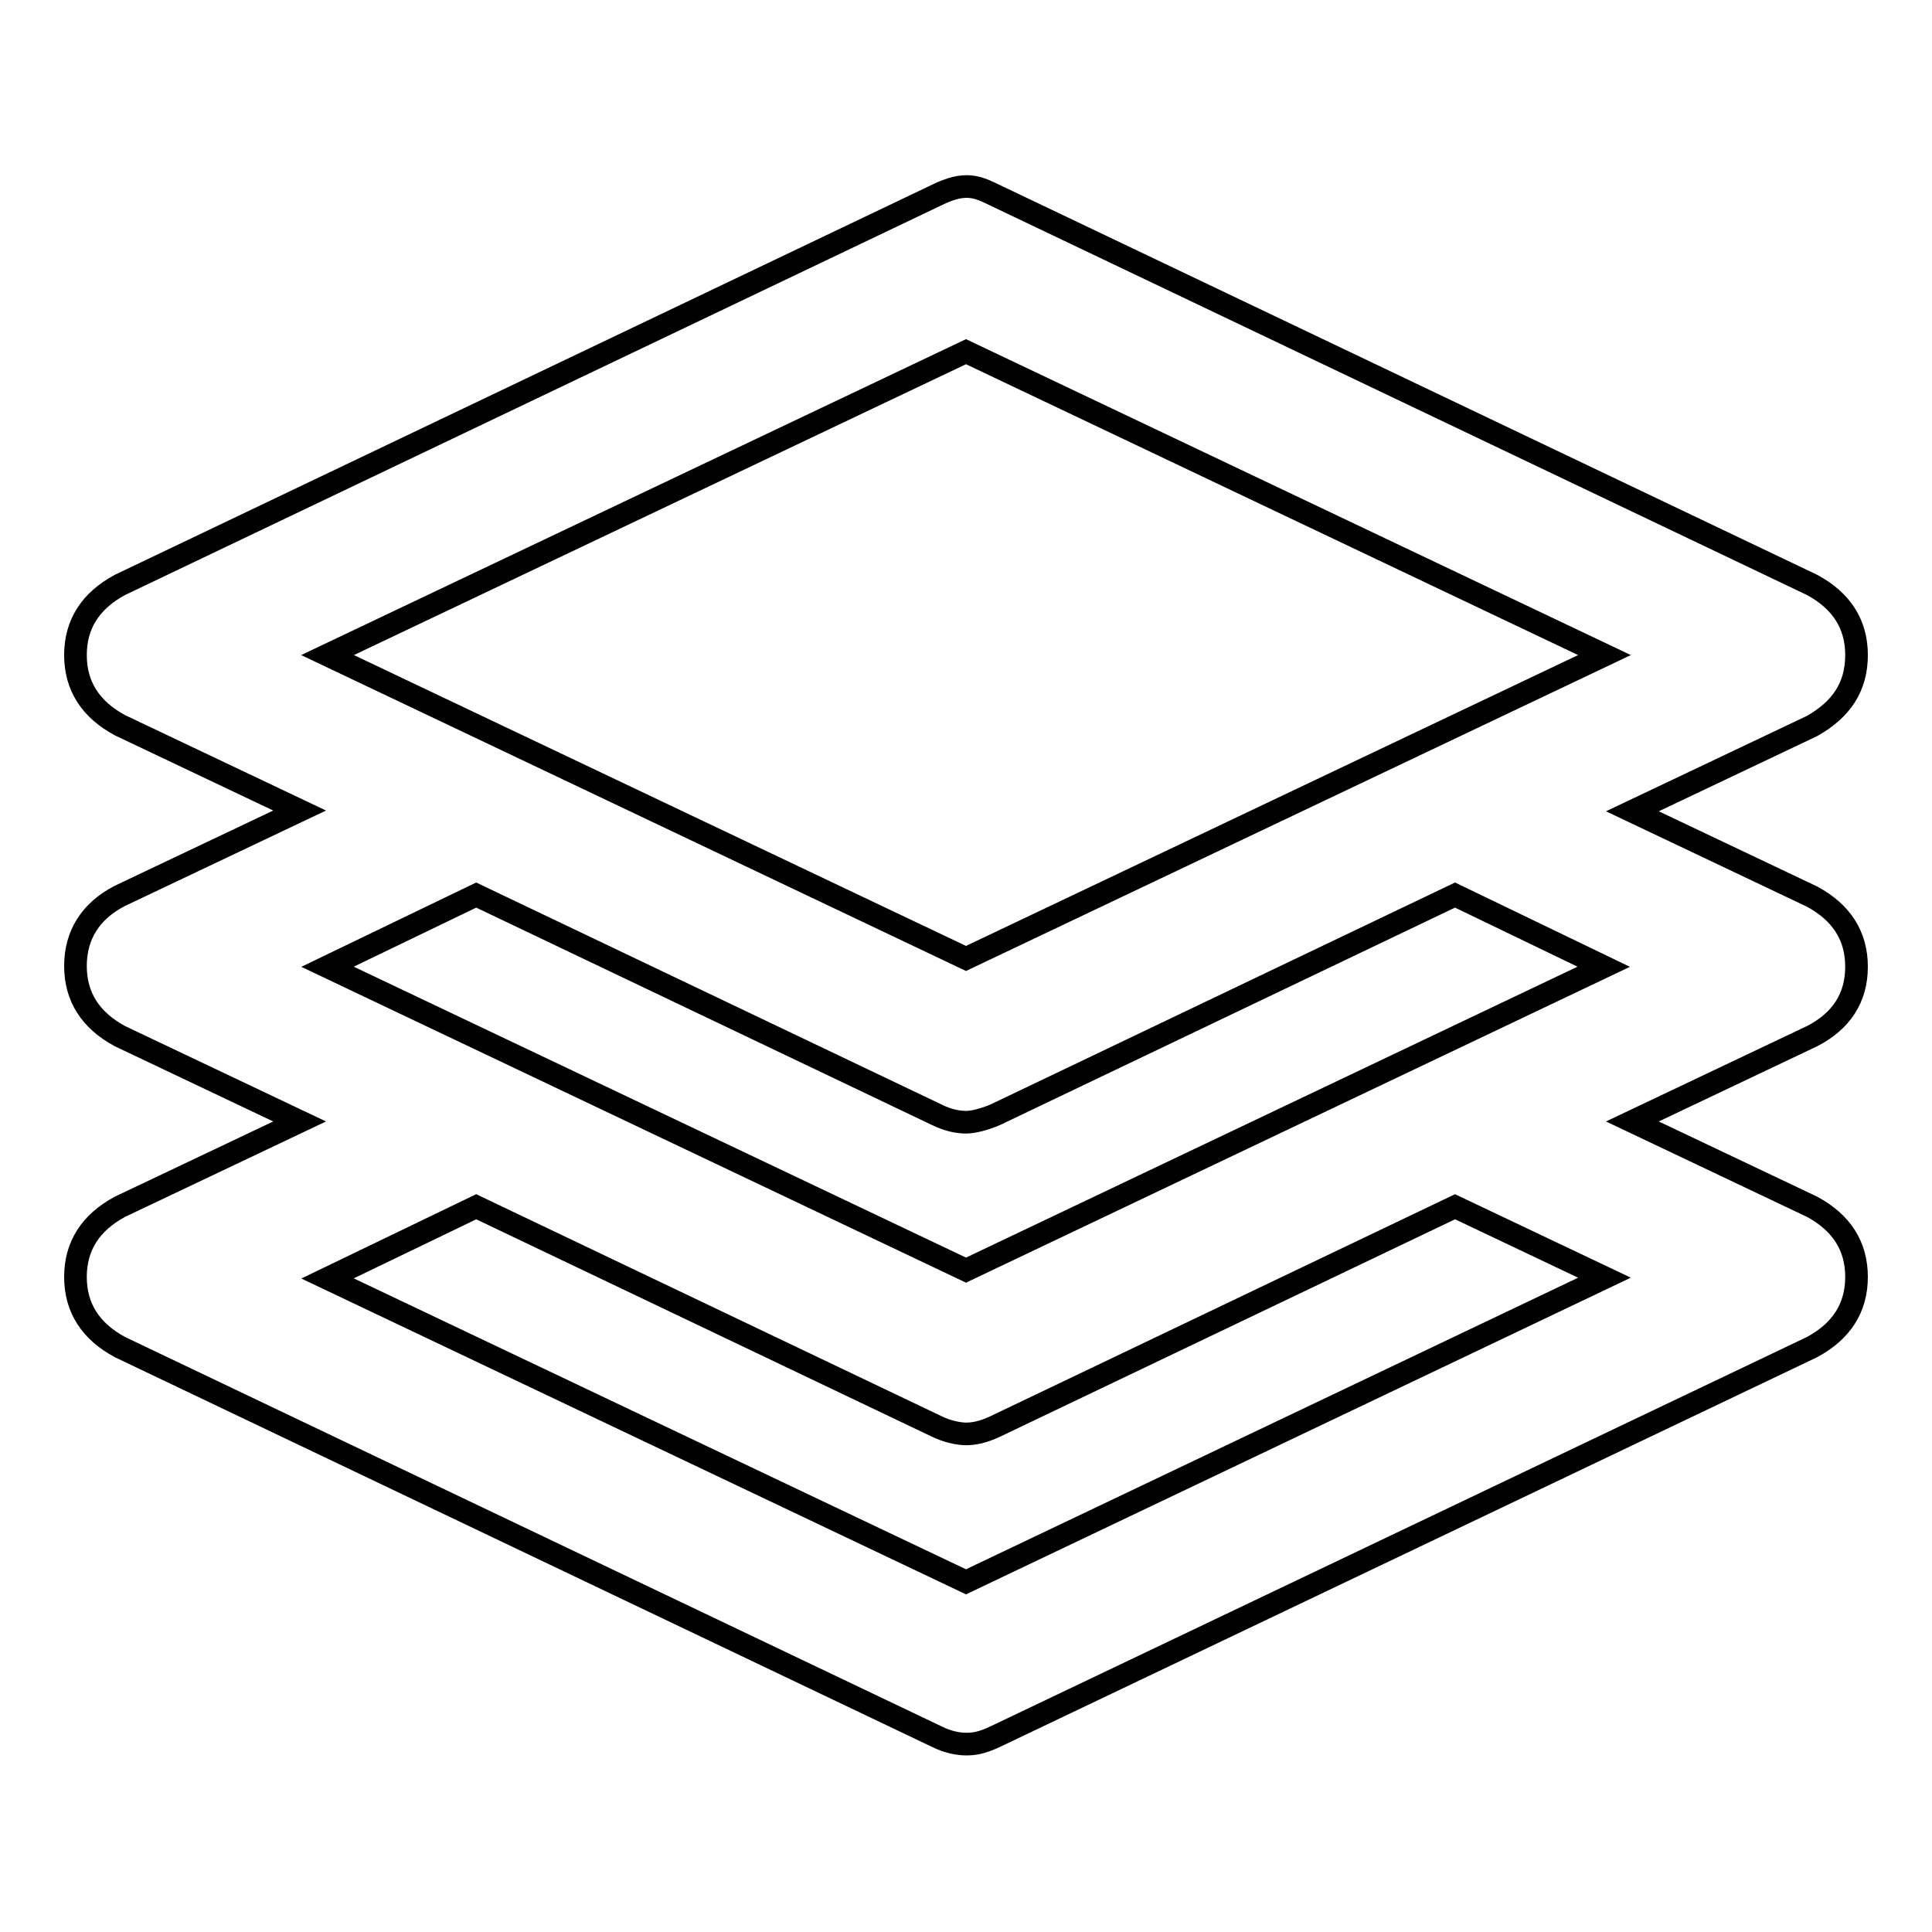 <?xml version="1.0" encoding="utf-8"?>
<!-- Svg Vector Icons : http://www.onlinewebfonts.com/icon -->
<!DOCTYPE svg PUBLIC "-//W3C//DTD SVG 1.1//EN" "http://www.w3.org/Graphics/SVG/1.1/DTD/svg11.dtd">
<svg version="1.1" xmlns="http://www.w3.org/2000/svg" xmlns:xlink="http://www.w3.org/1999/xlink" x="0px" y="0px" viewBox="0 0 256 256" enable-background="new 0 0 256 256" xml:space="preserve">
<g><g><path stroke-width="3" fill-opacity="0" stroke="#000000"  d="M246,128.1c0-4.1-2-7.2-5.9-9.3l-23.8-11.3l23.8-11.3C244,94,246,91,246,86.8c0-4.1-2-7.2-5.9-9.3L131.9,25.9c-2.3-1.1-3.9-2-7.9,0L15.9,77.5C12,79.6,10,82.7,10,86.8c0,4.1,2,7.2,5.9,9.3l23.8,11.3l-23.8,11.3c-3.9,2-5.9,5.2-5.9,9.3s2,7.2,5.9,9.3l23.8,11.3l-23.8,11.3c-3.9,2.1-5.9,5.2-5.9,9.3c0,4.1,2,7.2,5.9,9.3l108.2,51.6c1.6,0.8,3,1,3.9,1c1,0,2-0.1,3.9-1l108.2-51.6c3.9-2.1,5.9-5.2,5.9-9.3c0-4.1-2-7.2-5.9-9.3l-23.8-11.3l23.8-11.3C244,135.3,246,132.2,246,128.1z M128,46.6l84.6,40.2L128,127L43.4,86.8L128,46.6z M124.1,147.7c1.6,0.8,3,1,3.9,1c1,0,2.5-0.4,3.9-1l60.9-29.1l19.7,9.5L128,168.3l-84.6-40.2l19.7-9.5L124.1,147.7z M212.6,169.3L128,209.6l-84.6-40.2l19.7-9.5l61,29.1c1.4,0.7,3,1,3.9,1c1,0,2.2-0.2,3.9-1l60.9-29.1L212.6,169.3z"/></g></g>
</svg>